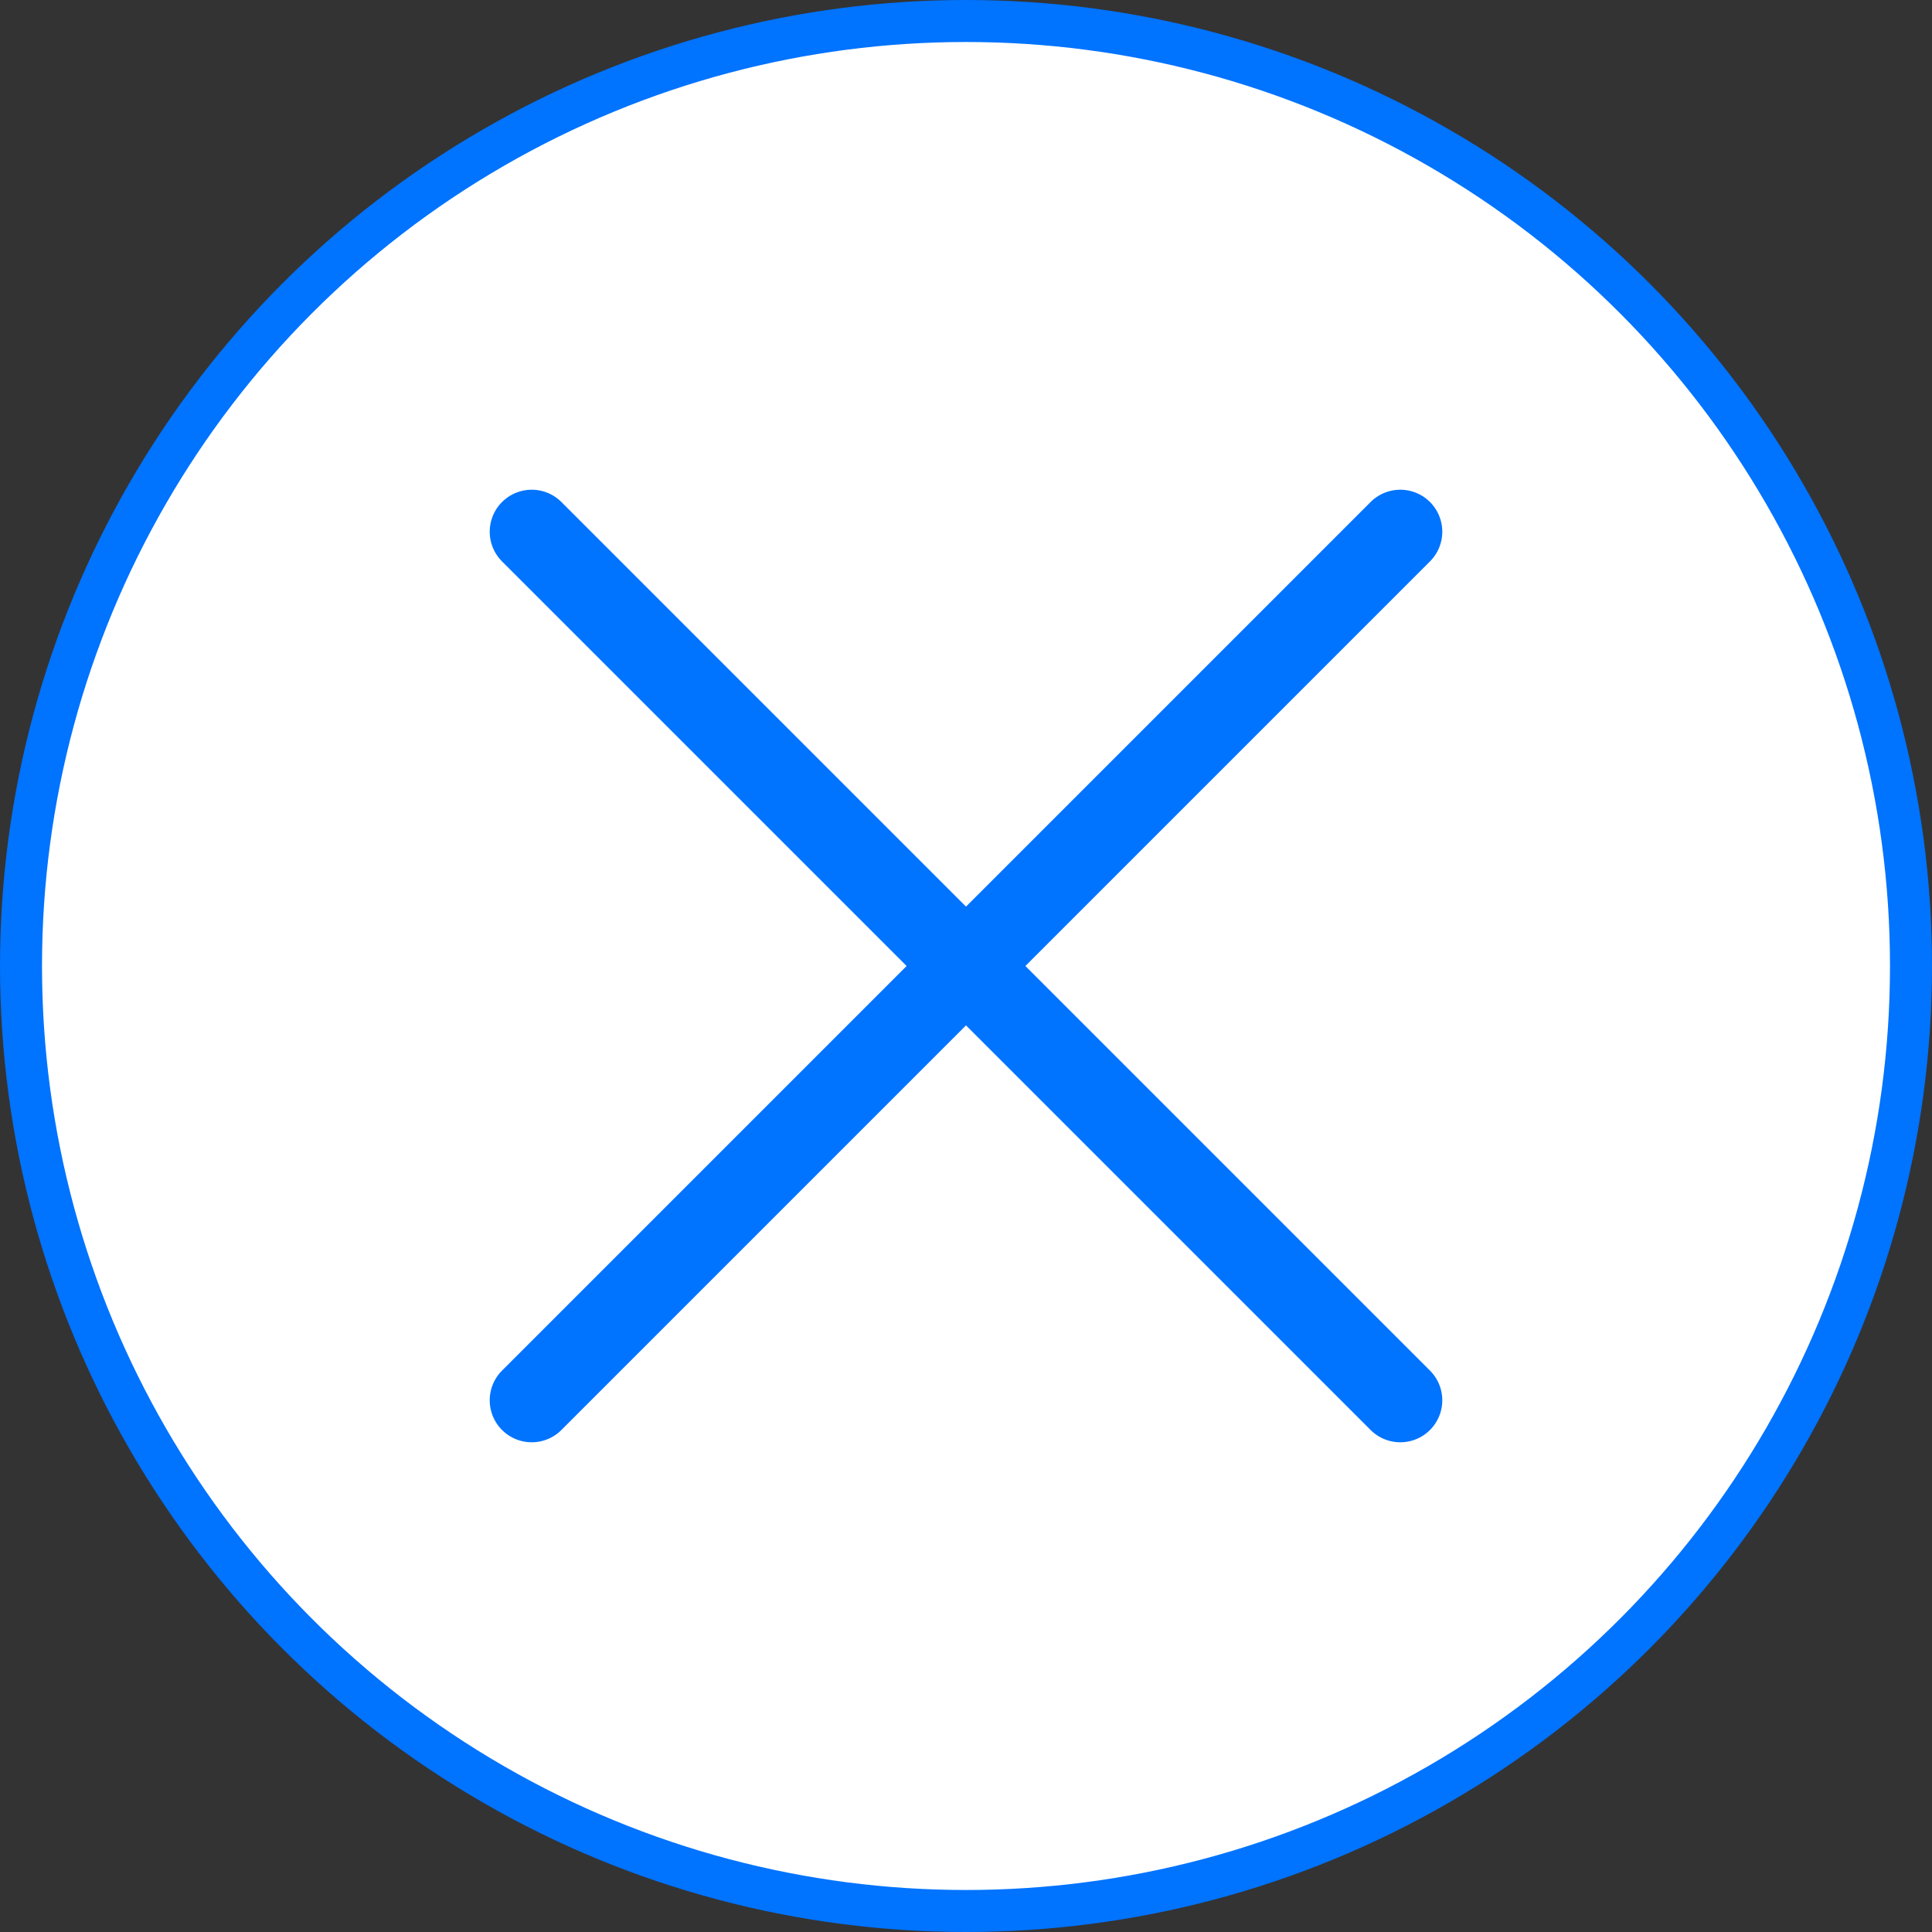 <?xml version="1.0" encoding="UTF-8"?>
<svg id="Layer_2" data-name="Layer 2" xmlns="http://www.w3.org/2000/svg" viewBox="0 0 46 46">
  <rect x="0" y="0" width="46" height="46" fill="#333333" stroke="none"/>
  <defs>
    <style>
      .cls-1 {
        fill: #fff;
      }

      .cls-1, .cls-2 {
        stroke: #0073ff;
      }

      .cls-1, .cls-3 {
        stroke-miterlimit: 10;
      }

      .cls-2 {
        stroke-linejoin: round;
        stroke-width: 2px;
      }

      .cls-2, .cls-3 {
        fill: none;
        stroke-linecap: round;
      }

      .cls-3 {
        stroke: #fff;
        stroke-width: 3px;
      }
    </style>
  </defs>
  <g id="Layer_1-2" data-name="Layer 1">
    <g>
      <g>
        <circle class="cls-1" cx="23" cy="23" r="22.5"/>
        <g>
          <line class="cls-3" x1="33.33" y1="23" x2="12.35" y2="23"/>
          <line class="cls-3" x1="33.65" y1="23" x2="26.28" y2="29.43"/>
          <line class="cls-3" x1="26.28" y1="16.57" x2="33.65" y2="23"/>
        </g>
      </g>
      <line class="cls-2" x1="12.66" y1="12.66" x2="33.34" y2="33.34"/>
      <line class="cls-2" x1="33.34" y1="12.66" x2="12.66" y2="33.34"/>
    </g>
  </g>
</svg>